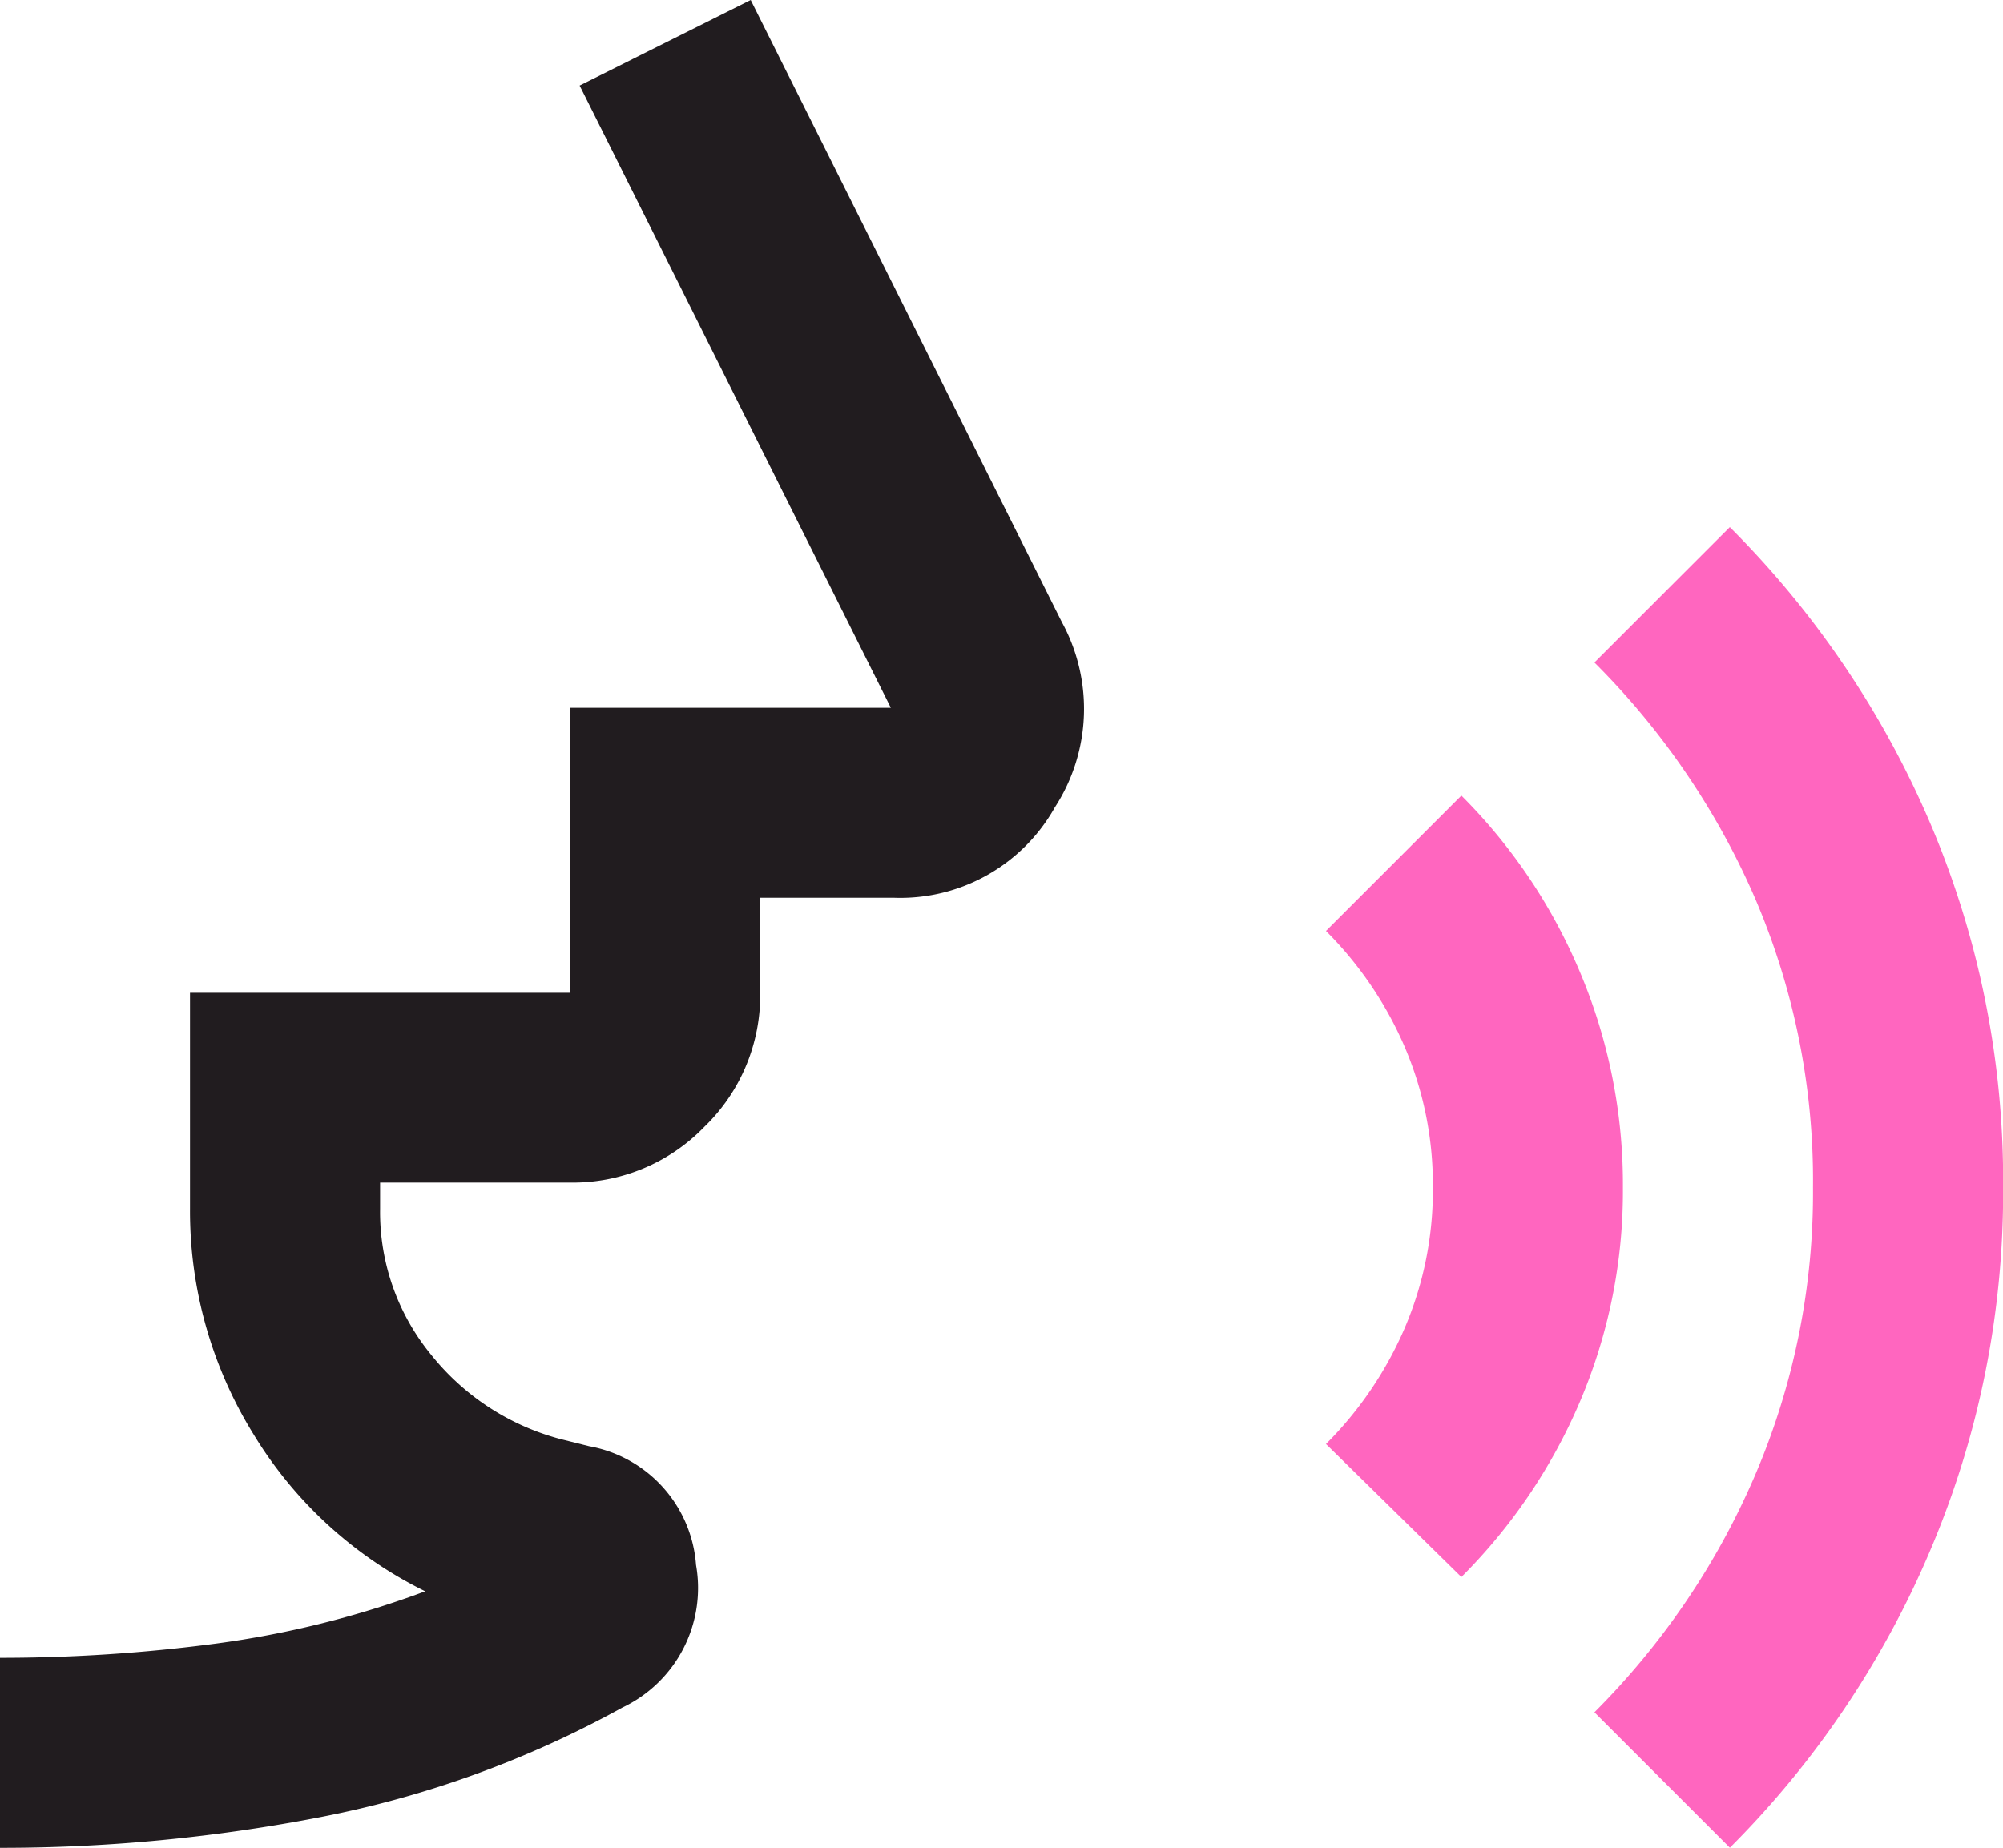 <?xml version="1.0" encoding="UTF-8"?>
<svg xmlns="http://www.w3.org/2000/svg" width="71.774" height="66.227" viewBox="0 0 71.774 66.227">
  <g id="Group_2809" data-name="Group 2809" transform="translate(-538 -2031.473)">
    <g id="Group_2803" data-name="Group 2803" transform="translate(-13910 23169.328)">
      <path id="voice_selection_FILL0_wght400_GRAD0_opsz24" d="M135.065-798.73l-4.852-4.767a13.315,13.315,0,0,0,2.809-4.129,12.525,12.525,0,0,0,1.021-5.065,12.524,12.524,0,0,0-1.021-5.065,13.315,13.315,0,0,0-2.809-4.129l4.852-4.852a19.791,19.791,0,0,1,4.256,6.342,19.548,19.548,0,0,1,1.532,7.7,19.241,19.241,0,0,1-1.532,7.661A19.921,19.921,0,0,1,135.065-798.73Zm9.619,9.7-4.852-4.852a27.126,27.126,0,0,0,5.746-8.47,25.714,25.714,0,0,0,2.086-10.343,25.625,25.625,0,0,0-2.086-10.385,27.269,27.269,0,0,0-5.746-8.427l4.852-4.852a33.732,33.732,0,0,1,7.193,10.641,32.644,32.644,0,0,1,2.6,13.024,32.736,32.736,0,0,1-2.6,12.982A33.6,33.6,0,0,1,144.684-789.026Z" transform="translate(14365.301 -20282.604)" fill="#ff66bf"></path>
      <path id="voice_selection_FILL0_wght400_GRAD0_opsz24-2" data-name="voice_selection_FILL0_wght400_GRAD0_opsz24" d="M80-791.773v-6.81a58.545,58.545,0,0,0,7.746-.511,34.487,34.487,0,0,0,7.491-1.873,14.863,14.863,0,0,1-6.172-5.661,15.179,15.179,0,0,1-2.256-8.044v-7.746h13.62v-10.215h11.492l-11.151-22.3L106.9-858l11.151,22.3a6.483,6.483,0,0,1-.255,6.64,6.35,6.35,0,0,1-5.788,3.235H107.24v3.4a6.558,6.558,0,0,1-2,4.81,6.558,6.558,0,0,1-4.81,2H93.62v.936a8.066,8.066,0,0,0,1.83,5.235,8.822,8.822,0,0,0,4.639,3.022l1.021.255a4.669,4.669,0,0,1,3.831,4.256A4.742,4.742,0,0,1,102.3-796.8a36.914,36.914,0,0,1-10.768,3.916A59.979,59.979,0,0,1,80-791.773Z" transform="translate(14368 -20279.855)" fill="#211c1f"></path>
    </g>
  </g>
</svg>
